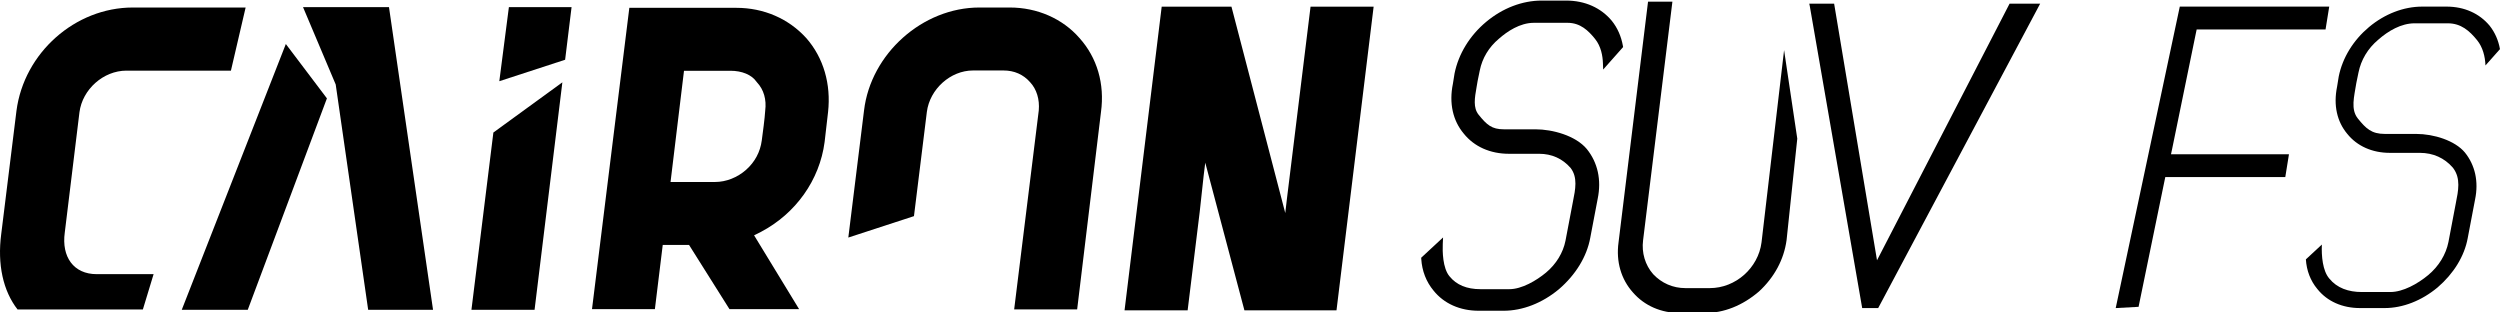<?xml version="1.0" encoding="utf-8"?>
<!-- Generator: Adobe Illustrator 27.1.0, SVG Export Plug-In . SVG Version: 6.00 Build 0)  -->
<svg version="1.1" id="Ebene_1" xmlns="http://www.w3.org/2000/svg" xmlns:xlink="http://www.w3.org/1999/xlink" x="0px" y="0px"
	 viewBox="0 0 2000 250" style="enable-background:new 0 0 2000 250;" xml:space="preserve">
<polygon points="1069.2,248.26 995.53,248.26 964.2,130.13 962.96,140.25 959.76,169.59 950.11,248.26 899.64,248.26 929.36,5.31 
	985.16,5.31 1028.21,170.42 1029.5,159.33 1048.44,5.31 1098.91,5.31 "/>
<path d="M861.72,247.54h-50.39l19.69-159.22c0.77-8.87-1.7-16.98-6.96-22.59c-5.41-6.18-12.71-9.35-21.26-9.35h-24.37
	c-18.04,0-34.61,14.88-36.95,33.16l-10.31,83.37l-52.52,17.13l12.58-101.73c5.42-45.37,46.82-82.3,92.26-82.3h24.37
	c21.86,0,42.15,8.88,55.66,24.36c14.2,15.75,20.34,36.78,17.27,59.22L861.72,247.54z"/>
<path d="M639.28,247.32h-55.7l-32.34-51.37h-21.05l-6.28,51.37H473.6L503.47,6.26h85.56c22,0,41.91,8.64,56.07,24.31l0.09,0.09
	c13.62,15.64,19.74,36.6,17.26,59.01l-2.76,23.94c-3.98,30.37-23.03,57.22-50.95,71.91l-5.47,2.73L639.28,247.32z M536.43,145.59
	H572c8.84,0,17.93-3.57,24.91-9.78c6.99-6.21,11.31-14.31,12.5-23.4c0.69-4.95,2.5-18.67,2.71-23.33l0.05-0.58
	c1.14-8.83-1.15-16.83-6.51-22.53l-0.6-0.75c-3.78-5.39-11.5-8.6-20.65-8.6H547.2L536.43,145.59z"/>
<polygon points="228.67,35.21 145.41,247.83 198.21,247.83 261.53,78.69 "/>
<polygon points="311.19,5.73 242.43,5.73 268.57,67.6 294.53,247.84 346.43,247.84 "/>
<polygon points="452.1,47.8 457.25,5.73 407.11,5.73 399.45,64.97 "/>
<polygon points="394.7,106.02 377.15,247.85 427.65,247.85 449.89,65.87 "/>
<path d="M114.3,247.56l8.58-28.24h-45.6c-18.38,0-28.17-13.84-25.46-33.31l11.74-96.19c2.35-18.37,19.2-33.31,37.58-33.31h83.6
	l11.76-50.5h-90.26c-46.15,0-87.02,36.26-93.07,82.6L0.98,187.23c-3.18,24.17,1.45,45.43,13.04,60.32H114.3V247.56z"/>
<path d="M1298.31,36.62c-1.35-7.57-4.32-14.3-8.88-19.99c-4.33-5.19-9.65-9.21-15.8-11.96c-6.26-2.79-13.24-4.21-20.73-4.21h-19.55
	c-15.53,0-31.32,6.06-44.46,17.06c-13.11,10.96-22.07,25.58-25.24,41.23l-1.33,8.29c-1.58,7.73-1.61,15.11-0.11,21.9
	c1.48,6.68,4.41,12.7,8.78,17.93c8.35,10.44,21.19,16.16,36.16,16.16h24.24c10.01,0,18.63,3.85,25.17,11.41
	c5.67,7.53,3.82,16.8,1.77,27l-5.93,31.12c-1.91,9.66-7.45,18.73-15.6,25.53c-7.68,6.4-19.41,13.25-29.3,13.25h-23.16
	c-10.87,0-19.13-3.41-24.64-10.19c-5.67-6.6-5.72-20.37-5.48-25.98l0.24-5.21l-17.5,16.23l0.06,1.01c0.6,9.56,3.97,18.26,9.82,25.27
	c8.33,10.41,21.14,16.13,36.13,16.13h19.91c15.22,0,30.93-6.12,44.28-17.24c13.41-11.53,22.3-26.11,25.03-41l5.96-31.3
	c1.56-7.54,1.59-14.81,0.09-21.6c-1.48-6.7-4.42-12.82-8.77-18.22c-9.02-10.84-27.59-15.79-41.03-15.79h-25.33
	c-9.71,0-13.61-3.54-20.18-11.63c-4.54-5.66-3.2-13.32-1.65-22.19c0.28-1.56,0.56-3.13,0.84-4.93l1.71-8.32
	c1.97-9.84,7.24-18.62,15.28-25.37c6.59-5.81,16.81-12.76,28-12.76h26.94c10.22,0,16.62,6.2,22.02,12.91
	c4.83,5.99,6.07,13.72,6.27,19.15l0.2,5.33l15.96-18L1298.31,36.62z"/>
<path d="M1427.27,40.11l-18.05,153.81c-2.62,20.51-20.77,36.57-41.33,36.57h-19.63c-9.84,0-18.95-3.93-25.76-11.19
	c-6.39-7.29-9.3-17.15-8.03-27.06l23.46-190.92h-19.49l-23.61,192.64c-2.08,15.27,2.02,29.48,11.62,40.11
	c9.18,10.55,22.56,16.36,37.66,16.36h19.62c15.29,0,30.28-5.93,43.47-17.25c6.09-5.6,11.07-11.97,14.83-18.94
	c3.74-6.95,6.17-14.36,7.23-22.1l8.57-81.22L1427.27,40.11z"/>
<polygon points="1632.12,2.96 1607.65,2.96 1501.61,208.23 1467.31,2.96 1447.42,2.96 1447.82,4.8 1489.75,246.46 1502.54,246.46 
	1506.7,238.68 1506.7,238.66 "/>
<polyline points="1863.38,5.3 1860.44,23.56 1760.63,23.56 1757.34,23.56 1756.66,26.78 1737.84,118.51 1736.8,123.41 
	1741.82,123.41 1831.17,123.41 1828.23,141.67 1735.52,141.67 1732.24,141.67 1731.56,144.89 1710.86,245.46 1692.57,246.46 
	1743.83,5.3 1866.63,5.3 "/>
<path d="M1844.7,207.5c0.57,8.97,3.67,17.11,9.14,23.67l0.11,0.13c7.82,9.77,19.92,15.15,34.06,15.15h19.7
	c14.55,0,29.61-5.88,42.4-16.54c12.89-11.08,21.43-25.06,24.05-39.34l5.88-30.9l0.02-0.09c1.48-7.14,1.5-14.03,0.09-20.46
	c-1.41-6.3-4.16-12.06-8.23-17.12c-7.96-9.58-24.9-14.86-38.96-14.86h-25.03c-10.74,0-15.08-4.25-21.61-12.28
	c-5.97-7.42-2.97-17.46-1.29-28.28l0.06-0.3l1.69-8.21c2.05-10.23,7.52-19.31,15.78-26.27c8.06-7.1,18.39-13.15,29.09-13.15h26.63
	c10.47,0,17.31,5.96,23.43,13.54c4.51,5.61,6.4,12.96,6.66,20.18l11.6-13.07c-1.25-7.04-4.05-13.44-8.32-18.8
	c-4.08-4.87-9.07-8.66-14.87-11.24c-5.91-2.65-12.52-3.98-19.63-3.98h-19.34c-14.85,0-29.98,5.82-42.6,16.36
	c-12.6,10.55-21.19,24.57-24.22,39.49l-1.3,8.04l-0.04,0.25c-1.5,7.37-1.54,14.35-0.11,20.79c1.39,6.28,4.14,11.92,8.19,16.78
	l0.08,0.09c7.86,9.8,19.96,15.2,34.1,15.2h23.99c10.53,0,19.61,4.06,26.28,11.74l0.03,0.04l0.23,0.29l0.04,0.04
	c6.25,8.3,4.19,18.11,2.13,28.37l-5.86,30.8c-1.99,10.04-7.72,19.42-16.15,26.46c-8.45,7.05-20.26,13.59-30.34,13.59h-22.9
	c-10.57,0-19.76-3.17-25.96-10.81c-5.33-6.2-6.32-18.1-5.92-27.17L1844.7,207.5z"/>
</svg>
